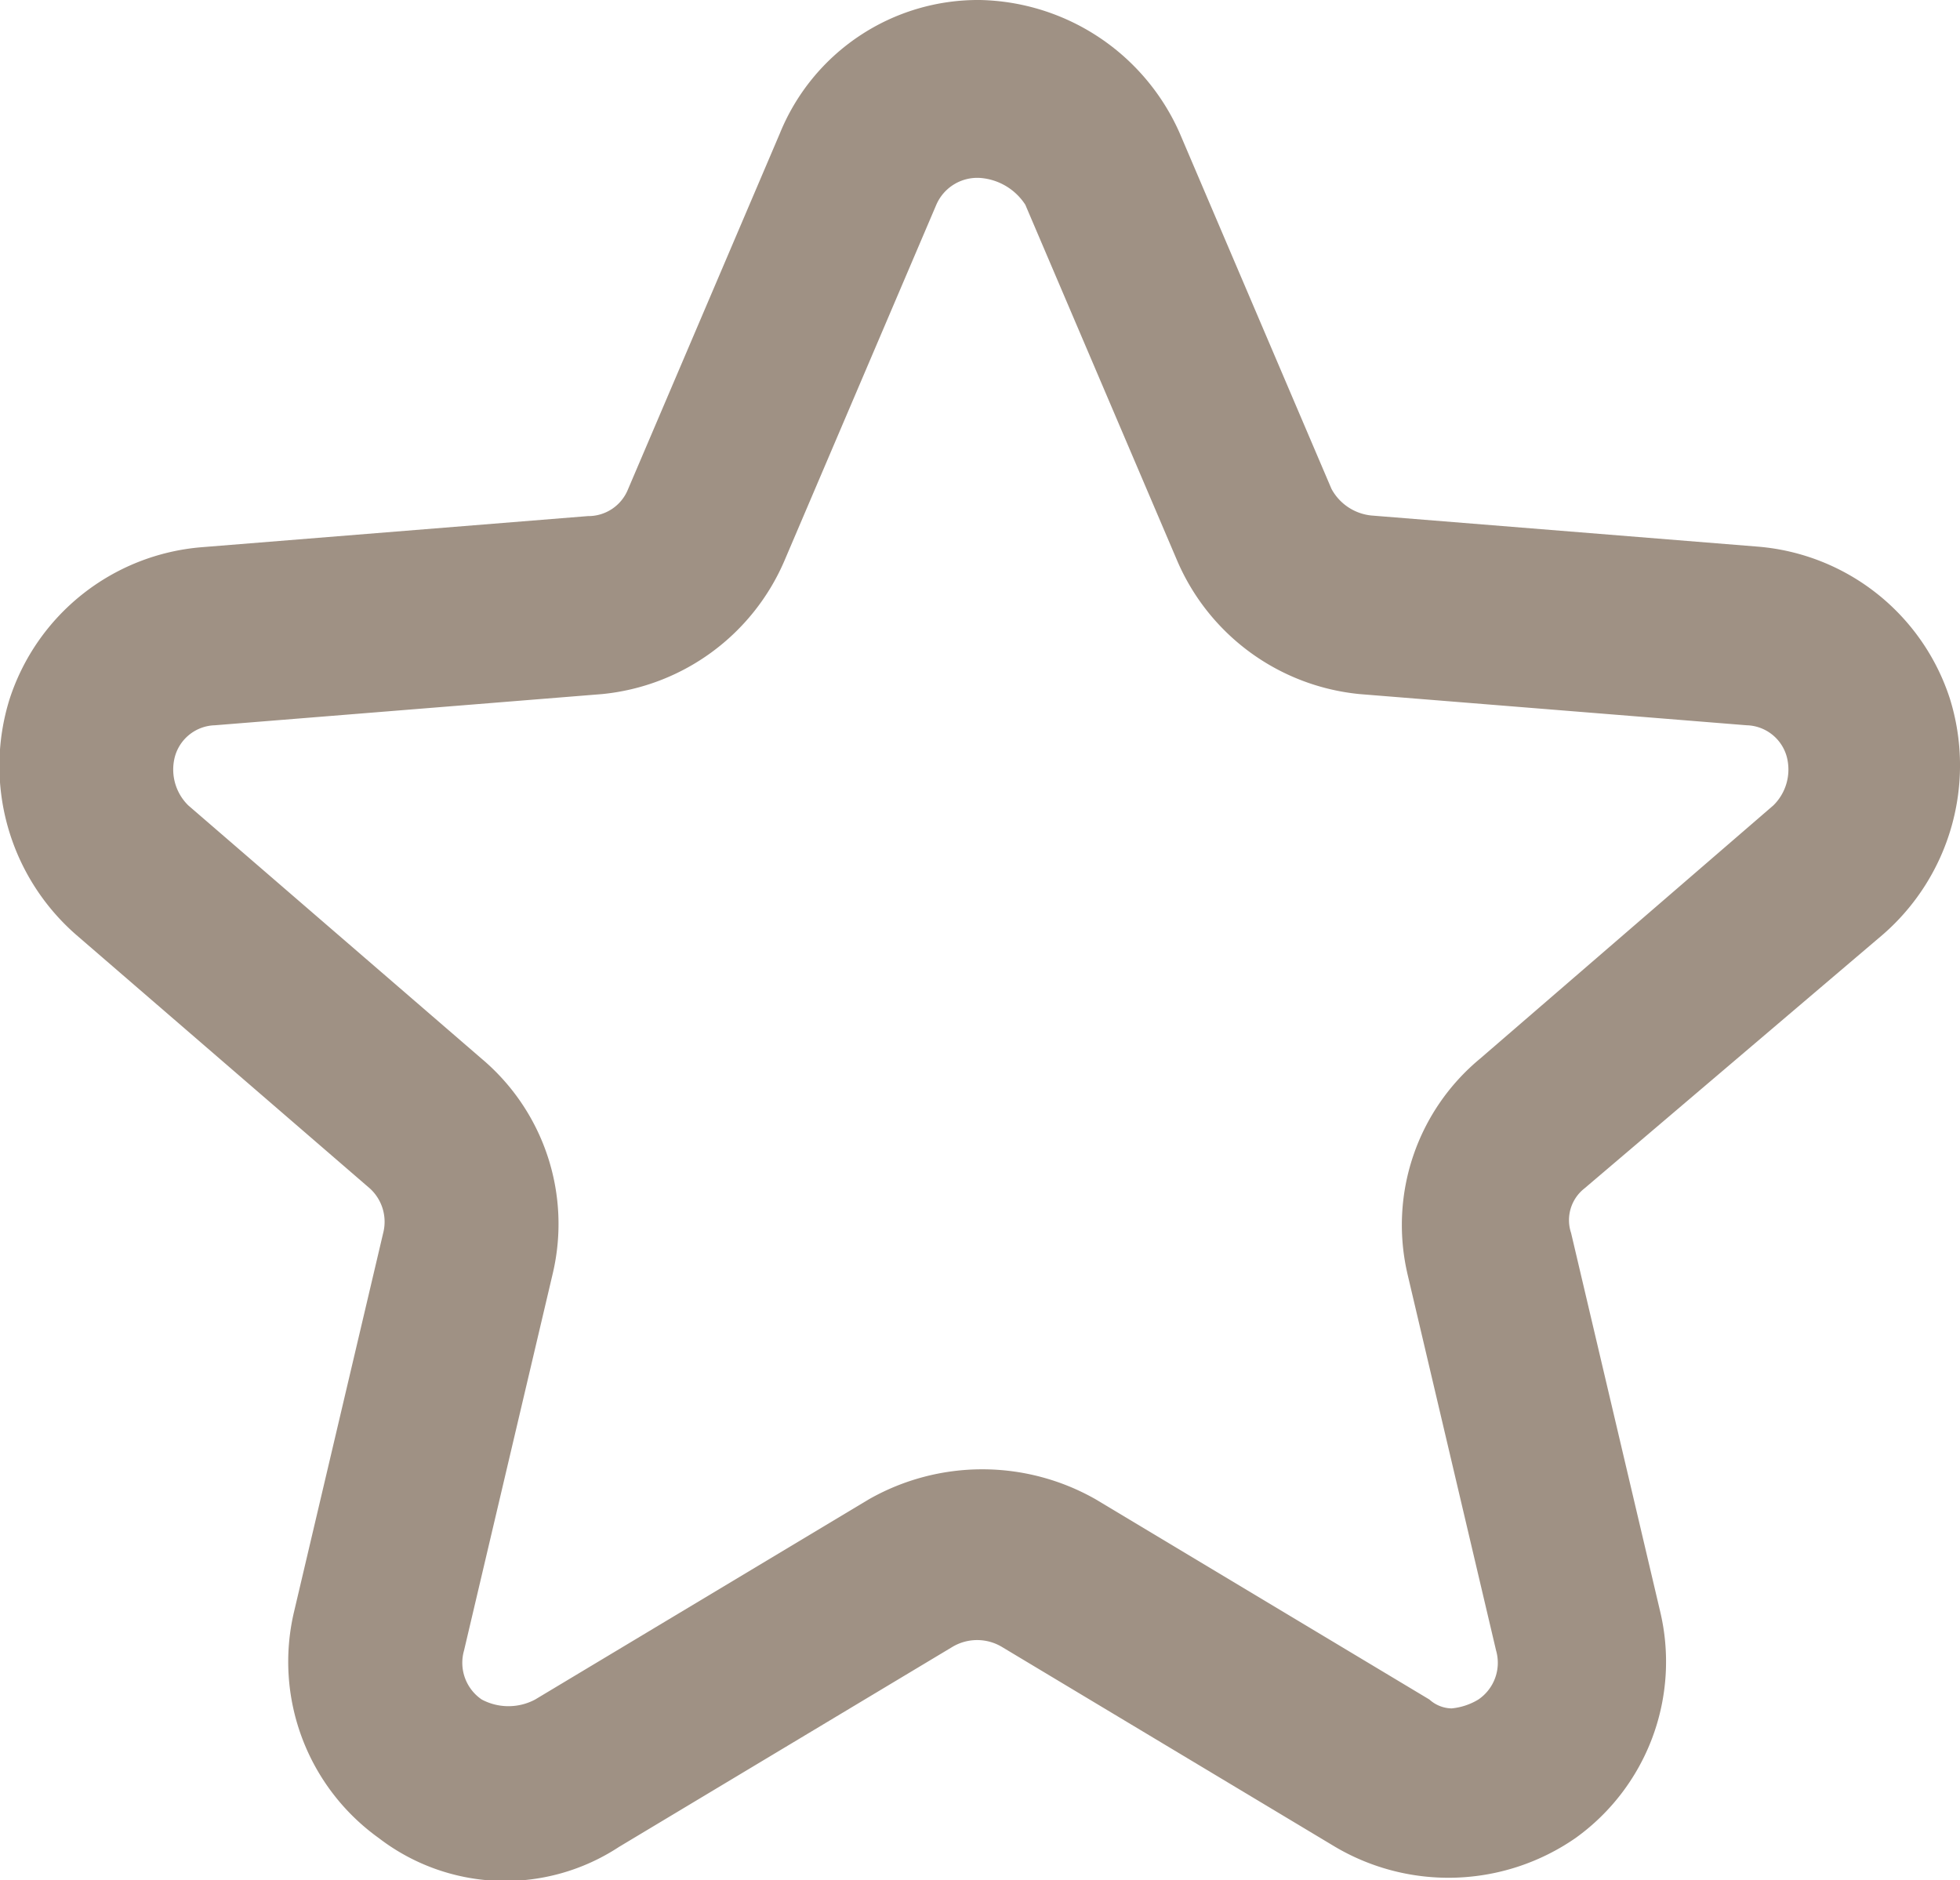 <svg xmlns="http://www.w3.org/2000/svg" width="16.782" height="16.099" viewBox="0 0 16.782 16.099">
  <defs>
    <style>
      .cls-1 {
        fill: #9f9184;
      }
    </style>
  </defs>
  <path id="パス_18" data-name="パス 18" class="cls-1" d="M254.194,13.4a1.92,1.92,0,0,0,.571-2.019,1.89,1.89,0,0,0-1.638-1.3l-3.314-.267a.438.438,0,0,1-.343-.229l-1.3-3.047A1.912,1.912,0,0,0,246.461,5.4a1.832,1.832,0,0,0-1.714,1.143l-1.3,3.047a.366.366,0,0,1-.343.229l-3.314.267a1.89,1.89,0,0,0-1.638,1.3,1.92,1.92,0,0,0,.571,2.019l2.514,2.171a.386.386,0,0,1,.114.381l-.762,3.238a1.858,1.858,0,0,0,.724,1.943,1.775,1.775,0,0,0,2.057.076l2.857-1.714a.413.413,0,0,1,.419,0l2.857,1.714a1.91,1.91,0,0,0,2.057-.076,1.858,1.858,0,0,0,.724-1.943l-.762-3.238a.345.345,0,0,1,.114-.381Zm-4.076,2.895.762,3.238a.38.38,0,0,1-.152.419.541.541,0,0,1-.229.076.291.291,0,0,1-.19-.076l-2.857-1.714a1.963,1.963,0,0,0-1.943,0l-2.857,1.714a.486.486,0,0,1-.457,0,.38.38,0,0,1-.152-.419l.762-3.238a1.849,1.849,0,0,0-.609-1.828l-2.514-2.171a.43.43,0,0,1-.114-.419.366.366,0,0,1,.343-.267l3.314-.267a1.9,1.9,0,0,0,1.562-1.143l1.3-3.047a.382.382,0,0,1,.381-.229h0a.505.505,0,0,1,.381.229l1.3,3.047a1.9,1.9,0,0,0,1.562,1.143l3.314.267a.366.366,0,0,1,.343.267.43.43,0,0,1-.114.419l-2.514,2.171A1.849,1.849,0,0,0,250.118,16.294Z" transform="translate(-238.07 -5.4)"/>
</svg>
